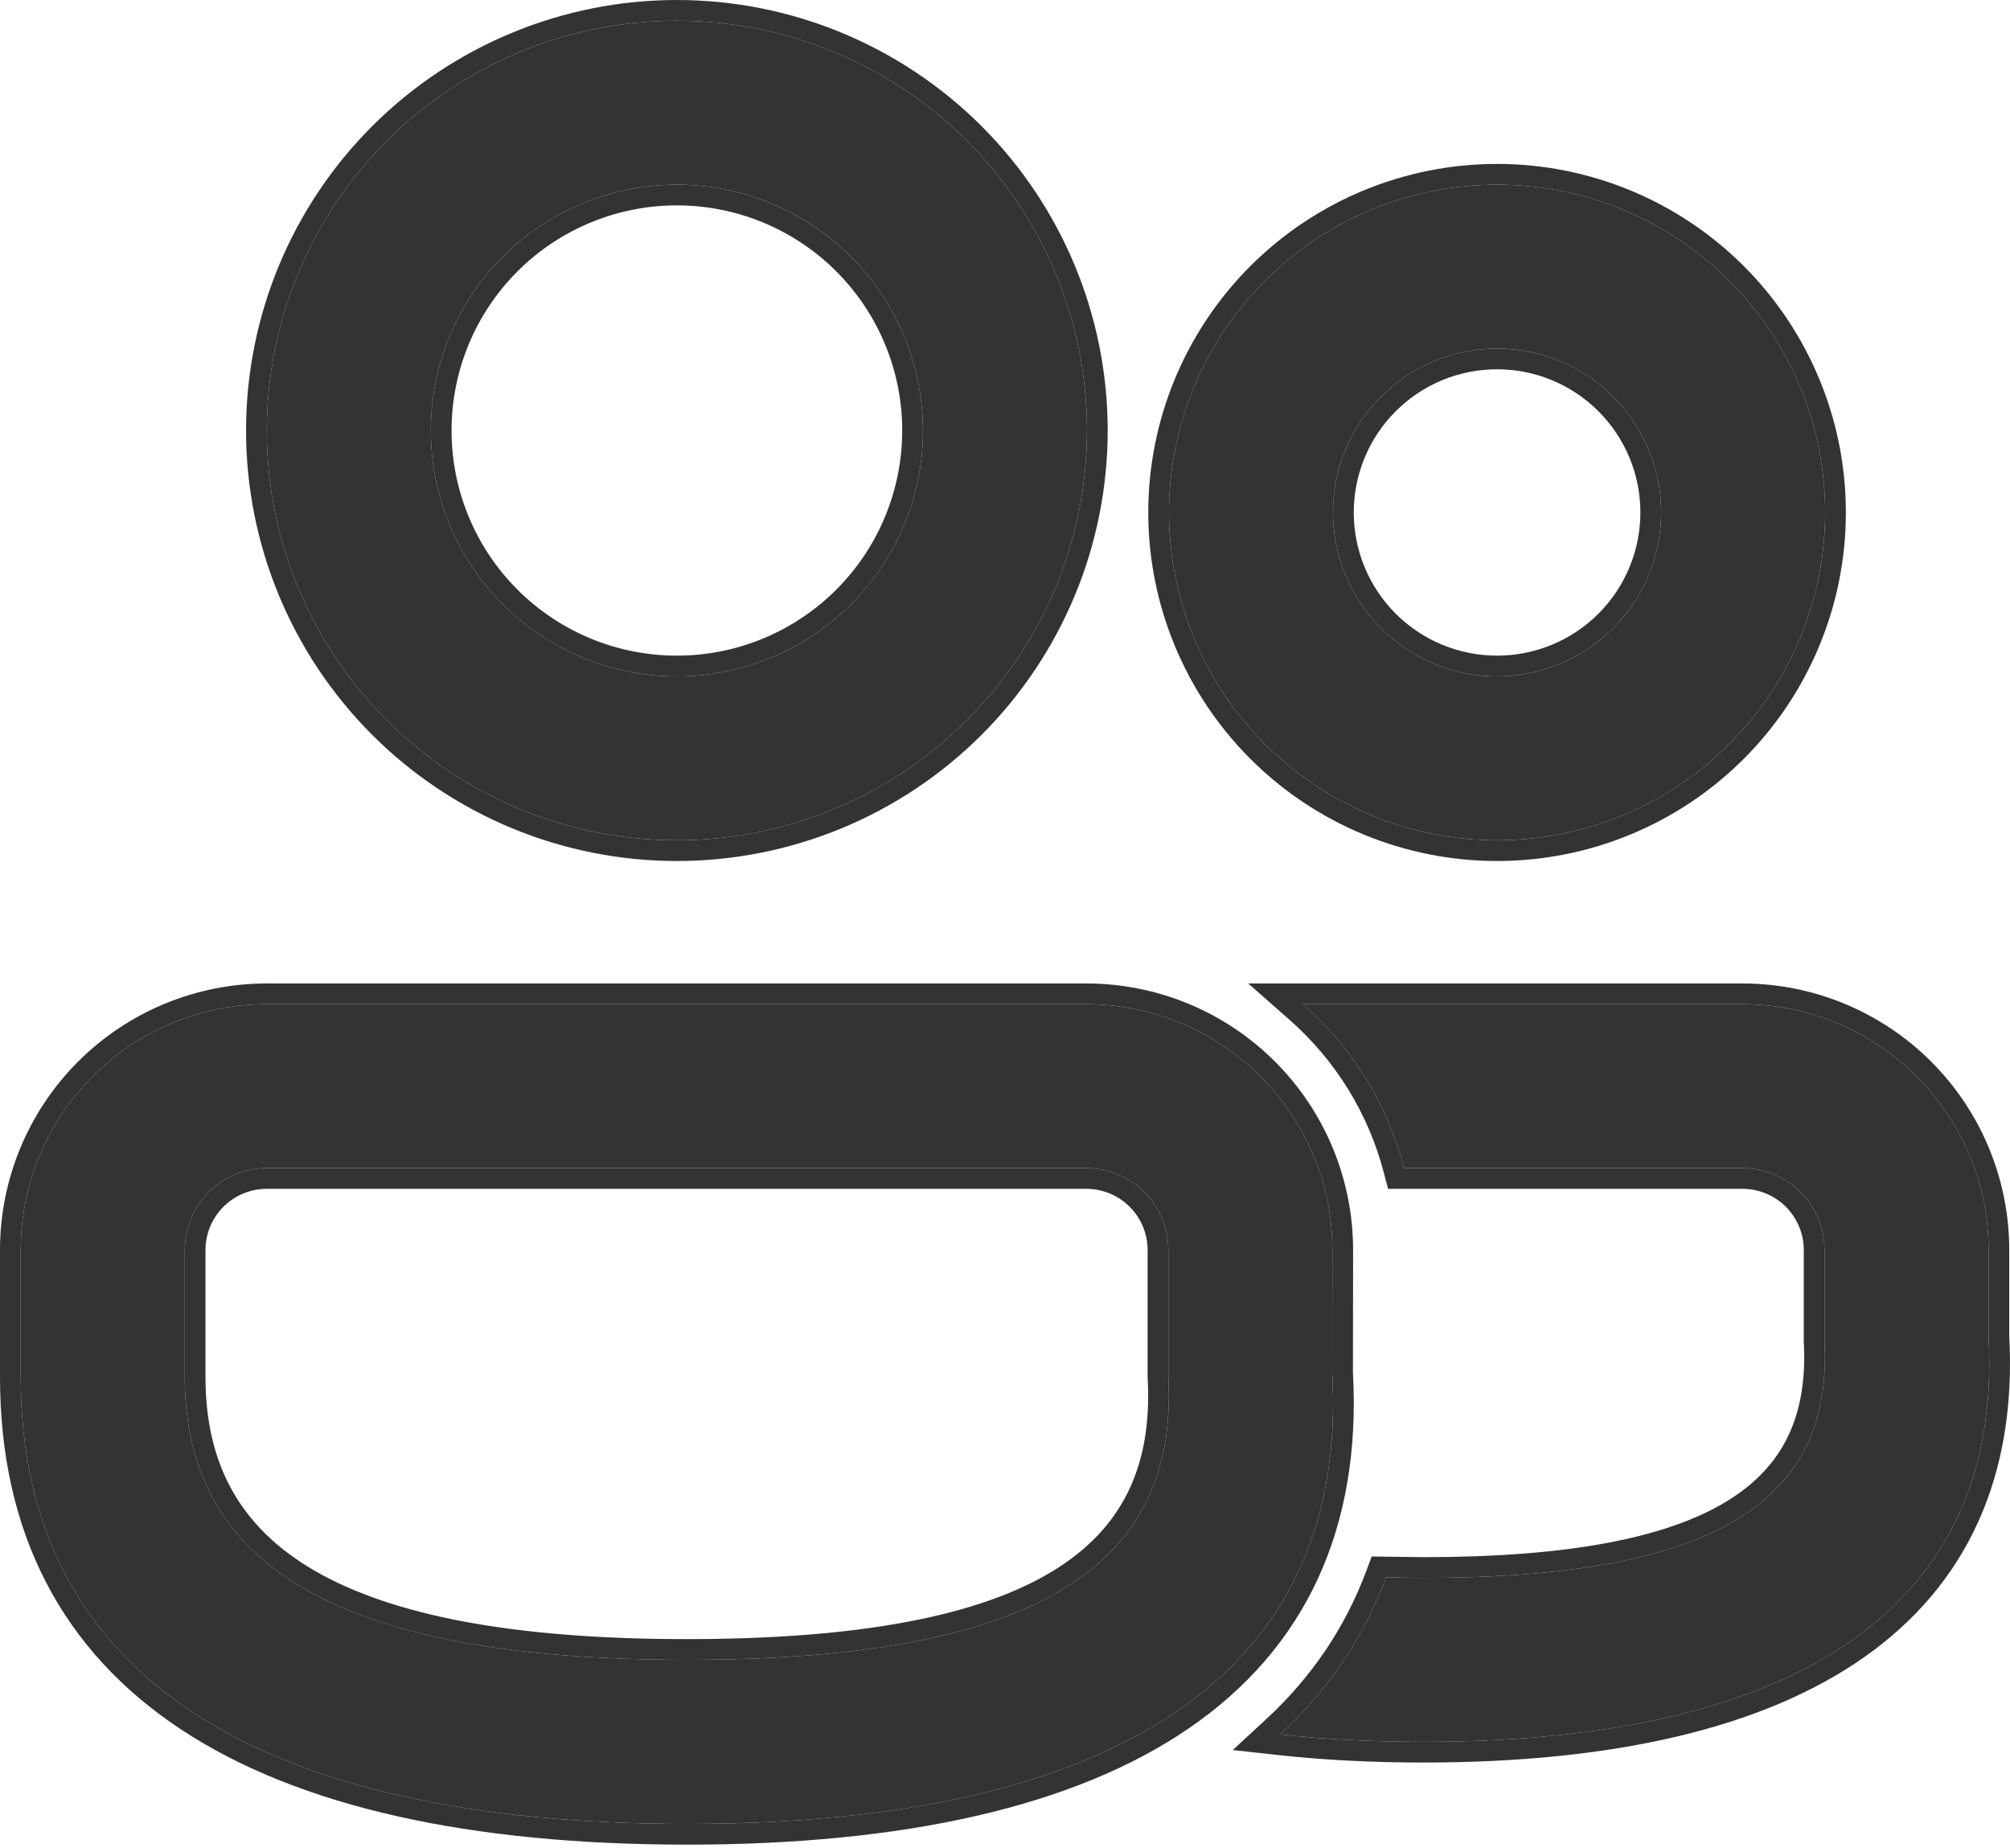<svg width="582" height="535" viewBox="0 0 582 535" fill="none" xmlns="http://www.w3.org/2000/svg">
<path d="M314.546 290.703C333.442 290.703 351.564 298.202 364.925 311.55C378.286 324.898 385.793 343.002 385.793 361.879L385.745 397.371C390.638 484.538 323.428 528.002 198.841 528.002C74.682 527.955 6 485.107 6 398.653V361.879C6 343.002 13.506 324.898 26.868 311.55C40.229 298.202 58.351 290.703 77.247 290.703H314.546ZM504.537 290.703C523.433 290.703 541.555 298.202 554.916 311.55C568.278 324.898 575.784 343.002 575.784 361.879V386.885C580.059 465.035 520.687 504.229 412.202 504.229C397.477 504.229 383.608 503.518 370.688 502.094C384.463 489.377 394.77 474.241 401.325 456.637L412.202 456.779C496.938 456.779 530.804 434.43 528.286 388.166V361.879C528.286 355.586 525.784 349.552 521.33 345.102C516.877 340.653 510.836 338.154 504.537 338.154H406.549C401.783 319.774 391.607 303.245 377.338 290.703H504.537ZM314.546 338.154H77.247C70.948 338.154 64.907 340.653 60.454 345.102C56 349.552 53.498 355.586 53.498 361.879V398.653C53.498 452.983 97.576 480.504 198.841 480.504C299.727 480.504 341.335 453.6 338.295 398.653V361.879C338.295 355.586 335.793 349.552 331.339 345.102C326.885 340.653 320.845 338.154 314.546 338.154ZM195.991 6.002C227.484 6.002 257.688 18.5 279.956 40.747C302.225 62.993 314.736 93.166 314.736 124.628C314.736 156.089 302.225 186.262 279.956 208.508C257.688 230.755 227.484 243.253 195.991 243.253C164.498 243.253 134.295 230.755 112.026 208.508C89.757 186.262 77.247 156.089 77.247 124.628C77.247 93.166 89.757 62.993 112.026 40.747C134.295 18.5 164.498 6.002 195.991 6.002ZM433.481 53.452C458.675 53.452 482.838 63.451 500.653 81.248C518.468 99.045 528.476 123.183 528.476 148.353C528.476 173.522 518.468 197.66 500.653 215.457C482.838 233.255 458.675 243.253 433.481 243.253C408.286 243.253 384.124 233.255 366.309 215.457C348.493 197.66 338.485 173.522 338.485 148.353C338.485 123.183 348.493 99.045 366.309 81.248C384.124 63.451 408.286 53.452 433.481 53.452ZM195.991 53.452C177.096 53.452 158.974 60.951 145.612 74.299C132.251 87.647 124.745 105.751 124.745 124.628C124.745 143.504 132.251 161.608 145.612 174.956C158.974 188.304 177.096 195.803 195.991 195.803C214.887 195.803 233.009 188.304 246.37 174.956C259.732 161.608 267.238 143.504 267.238 124.628C267.238 105.751 259.732 87.647 246.37 74.299C233.009 60.951 214.887 53.452 195.991 53.452ZM433.481 100.902C420.883 100.902 408.802 105.902 399.895 114.8C390.987 123.699 385.983 135.768 385.983 148.353C385.983 160.937 390.987 173.006 399.895 181.905C408.802 190.804 420.883 195.803 433.481 195.803C446.078 195.803 458.159 190.804 467.067 181.905C475.974 173.006 480.978 160.937 480.978 148.353C480.978 135.768 475.974 123.699 467.067 114.8C458.159 105.902 446.078 100.902 433.481 100.902Z" fill="#333333"/>
<path fill-rule="evenodd" clip-rule="evenodd" d="M391.793 361.879V361.887L391.745 397.209C394.245 442.582 377.866 477.286 344.239 500.324C311.02 523.082 261.639 534.002 198.841 534.002C136.243 533.978 86.662 523.194 52.561 500.741C18.063 478.026 0 443.748 0 398.653V361.879C0 341.409 8.14 321.778 22.627 307.305C37.114 292.833 56.762 284.703 77.247 284.703H314.546C335.031 284.703 354.678 292.833 369.166 307.305C383.653 321.778 391.793 341.409 391.793 361.879ZM385.745 397.371L385.793 361.879C385.793 343.002 378.286 324.898 364.925 311.55C351.564 298.202 333.442 290.703 314.546 290.703H77.247C58.351 290.703 40.229 298.202 26.868 311.55C13.506 324.898 6 343.002 6 361.879V398.653C6 485.107 74.682 527.955 198.841 528.002C323.428 528.002 390.638 484.538 385.745 397.371ZM504.537 290.703C523.433 290.703 541.555 298.202 554.916 311.55C568.278 324.898 575.784 343.002 575.784 361.879V386.885C580.059 465.035 520.687 504.229 412.202 504.229C400.42 504.229 389.186 503.774 378.548 502.862C375.891 502.635 373.271 502.379 370.688 502.094C372.61 500.32 374.464 498.499 376.249 496.631C387.265 485.107 395.684 471.785 401.325 456.637L412.202 456.779C496.938 456.779 530.804 434.43 528.286 388.166V361.879C528.286 355.586 525.784 349.552 521.33 345.102C516.877 340.653 510.836 338.154 504.537 338.154H406.549C402.509 322.573 394.581 308.322 383.568 296.703C381.59 294.616 379.511 292.613 377.338 290.703H504.537ZM412.202 450.779C412.215 450.779 412.228 450.779 412.242 450.779C454.33 450.776 482.576 445.172 499.852 434.692C508.354 429.535 514.139 423.233 517.721 415.8C521.325 408.321 522.884 399.31 522.295 388.492L522.286 388.329V361.879C522.286 357.18 520.418 352.672 517.09 349.347C513.762 346.022 509.247 344.154 504.537 344.154H401.907L400.741 339.66C396.277 322.443 386.745 306.959 373.377 295.21L361.423 284.703H504.537C525.023 284.703 544.67 292.833 559.157 307.305C573.644 321.778 581.784 341.409 581.784 361.879V386.723C583.973 427.545 569.438 458.913 539.726 479.774C510.396 500.367 466.981 510.229 412.202 510.229C397.287 510.229 383.196 509.509 370.031 508.058L356.945 506.616L366.618 497.686C379.721 485.589 389.485 471.239 395.702 454.543L397.177 450.582L412.202 450.779ZM332.295 398.818V361.879C332.295 357.18 330.426 352.672 327.098 349.347C323.77 346.022 319.255 344.154 314.546 344.154H77.247C72.537 344.154 68.022 346.022 64.694 349.347C61.366 352.672 59.498 357.18 59.498 361.879V398.653C59.498 411.412 62.08 422.27 67.204 431.434C72.32 440.584 80.158 448.383 91.195 454.756C113.487 467.628 148.53 474.504 198.841 474.504C249.011 474.504 283.263 467.766 304.451 455.04C314.912 448.757 322.116 441.057 326.592 431.971C331.087 422.85 333.021 411.942 332.304 398.984L332.295 398.818ZM195.991 0.002C229.074 0.002 260.802 13.131 284.197 36.502C307.592 59.873 320.736 91.573 320.736 124.628C320.736 157.682 307.592 189.382 284.197 212.753C260.802 236.124 229.074 249.253 195.991 249.253C162.909 249.253 131.18 236.124 107.786 212.753C84.391 189.382 71.247 157.682 71.247 124.628C71.247 91.573 84.391 59.873 107.786 36.502C131.18 13.131 162.909 0.002 195.991 0.002ZM433.481 47.452C460.264 47.452 485.952 58.081 504.893 77.003C523.834 95.925 534.476 121.59 534.476 148.353C534.476 175.115 523.834 200.78 504.893 219.702C485.952 238.624 460.264 249.253 433.481 249.253C406.697 249.253 381.009 238.624 362.068 219.702C343.127 200.78 332.485 175.115 332.485 148.353C332.485 121.59 343.127 95.925 362.068 77.003C381.009 58.081 406.697 47.452 433.481 47.452ZM195.991 59.452C178.685 59.452 162.088 66.32 149.853 78.544C137.617 90.767 130.745 107.344 130.745 124.628C130.745 141.911 137.617 158.488 149.853 170.711C162.088 182.935 178.685 189.803 195.991 189.803C213.298 189.803 229.894 182.935 242.13 170.711C254.365 158.488 261.238 141.911 261.238 124.628C261.238 107.344 254.365 90.767 242.13 78.544C229.894 66.32 213.298 59.452 195.991 59.452ZM433.481 106.902C422.473 106.902 411.917 111.271 404.135 119.045C396.353 126.819 391.983 137.361 391.983 148.353C391.983 159.344 396.353 169.886 404.135 177.66C411.917 185.434 422.473 189.803 433.481 189.803C444.488 189.803 455.044 185.434 462.826 177.66C470.608 169.886 474.978 159.344 474.978 148.353C474.978 137.361 470.608 126.819 462.826 119.045C455.044 111.271 444.488 106.902 433.481 106.902ZM77.247 338.154H314.546C320.845 338.154 326.885 340.653 331.339 345.102C335.793 349.552 338.295 355.586 338.295 361.879V398.653C341.335 453.6 299.727 480.504 198.841 480.504C97.576 480.504 53.498 452.983 53.498 398.653V361.879C53.498 355.586 56 349.552 60.454 345.102C64.907 340.653 70.948 338.154 77.247 338.154ZM279.956 40.747C257.688 18.5 227.484 6.002 195.991 6.002C164.498 6.002 134.295 18.5 112.026 40.747C89.757 62.993 77.247 93.166 77.247 124.628C77.247 156.089 89.757 186.262 112.026 208.508C134.295 230.755 164.498 243.253 195.991 243.253C227.484 243.253 257.688 230.755 279.956 208.508C302.225 186.262 314.736 156.089 314.736 124.628C314.736 93.166 302.225 62.993 279.956 40.747ZM500.653 81.248C482.838 63.451 458.675 53.452 433.481 53.452C408.286 53.452 384.124 63.451 366.309 81.248C348.493 99.045 338.485 123.183 338.485 148.353C338.485 173.522 348.493 197.66 366.309 215.457C384.124 233.255 408.286 243.253 433.481 243.253C458.675 243.253 482.838 233.255 500.653 215.457C518.468 197.66 528.476 173.522 528.476 148.353C528.476 123.183 518.468 99.045 500.653 81.248ZM145.612 74.299C158.974 60.951 177.096 53.452 195.991 53.452C214.887 53.452 233.009 60.951 246.37 74.299C259.732 87.647 267.238 105.751 267.238 124.628C267.238 143.504 259.732 161.608 246.37 174.956C233.009 188.304 214.887 195.803 195.991 195.803C177.096 195.803 158.974 188.304 145.612 174.956C132.251 161.608 124.745 143.504 124.745 124.628C124.745 105.751 132.251 87.647 145.612 74.299ZM399.895 114.8C408.802 105.902 420.883 100.902 433.481 100.902C446.078 100.902 458.159 105.902 467.067 114.8C475.974 123.699 480.978 135.768 480.978 148.353C480.978 160.937 475.974 173.006 467.067 181.905C458.159 190.804 446.078 195.803 433.481 195.803C420.883 195.803 408.802 190.804 399.895 181.905C390.987 173.006 385.983 160.937 385.983 148.353C385.983 135.768 390.987 123.699 399.895 114.8Z" fill="#333333"/>
</svg>
